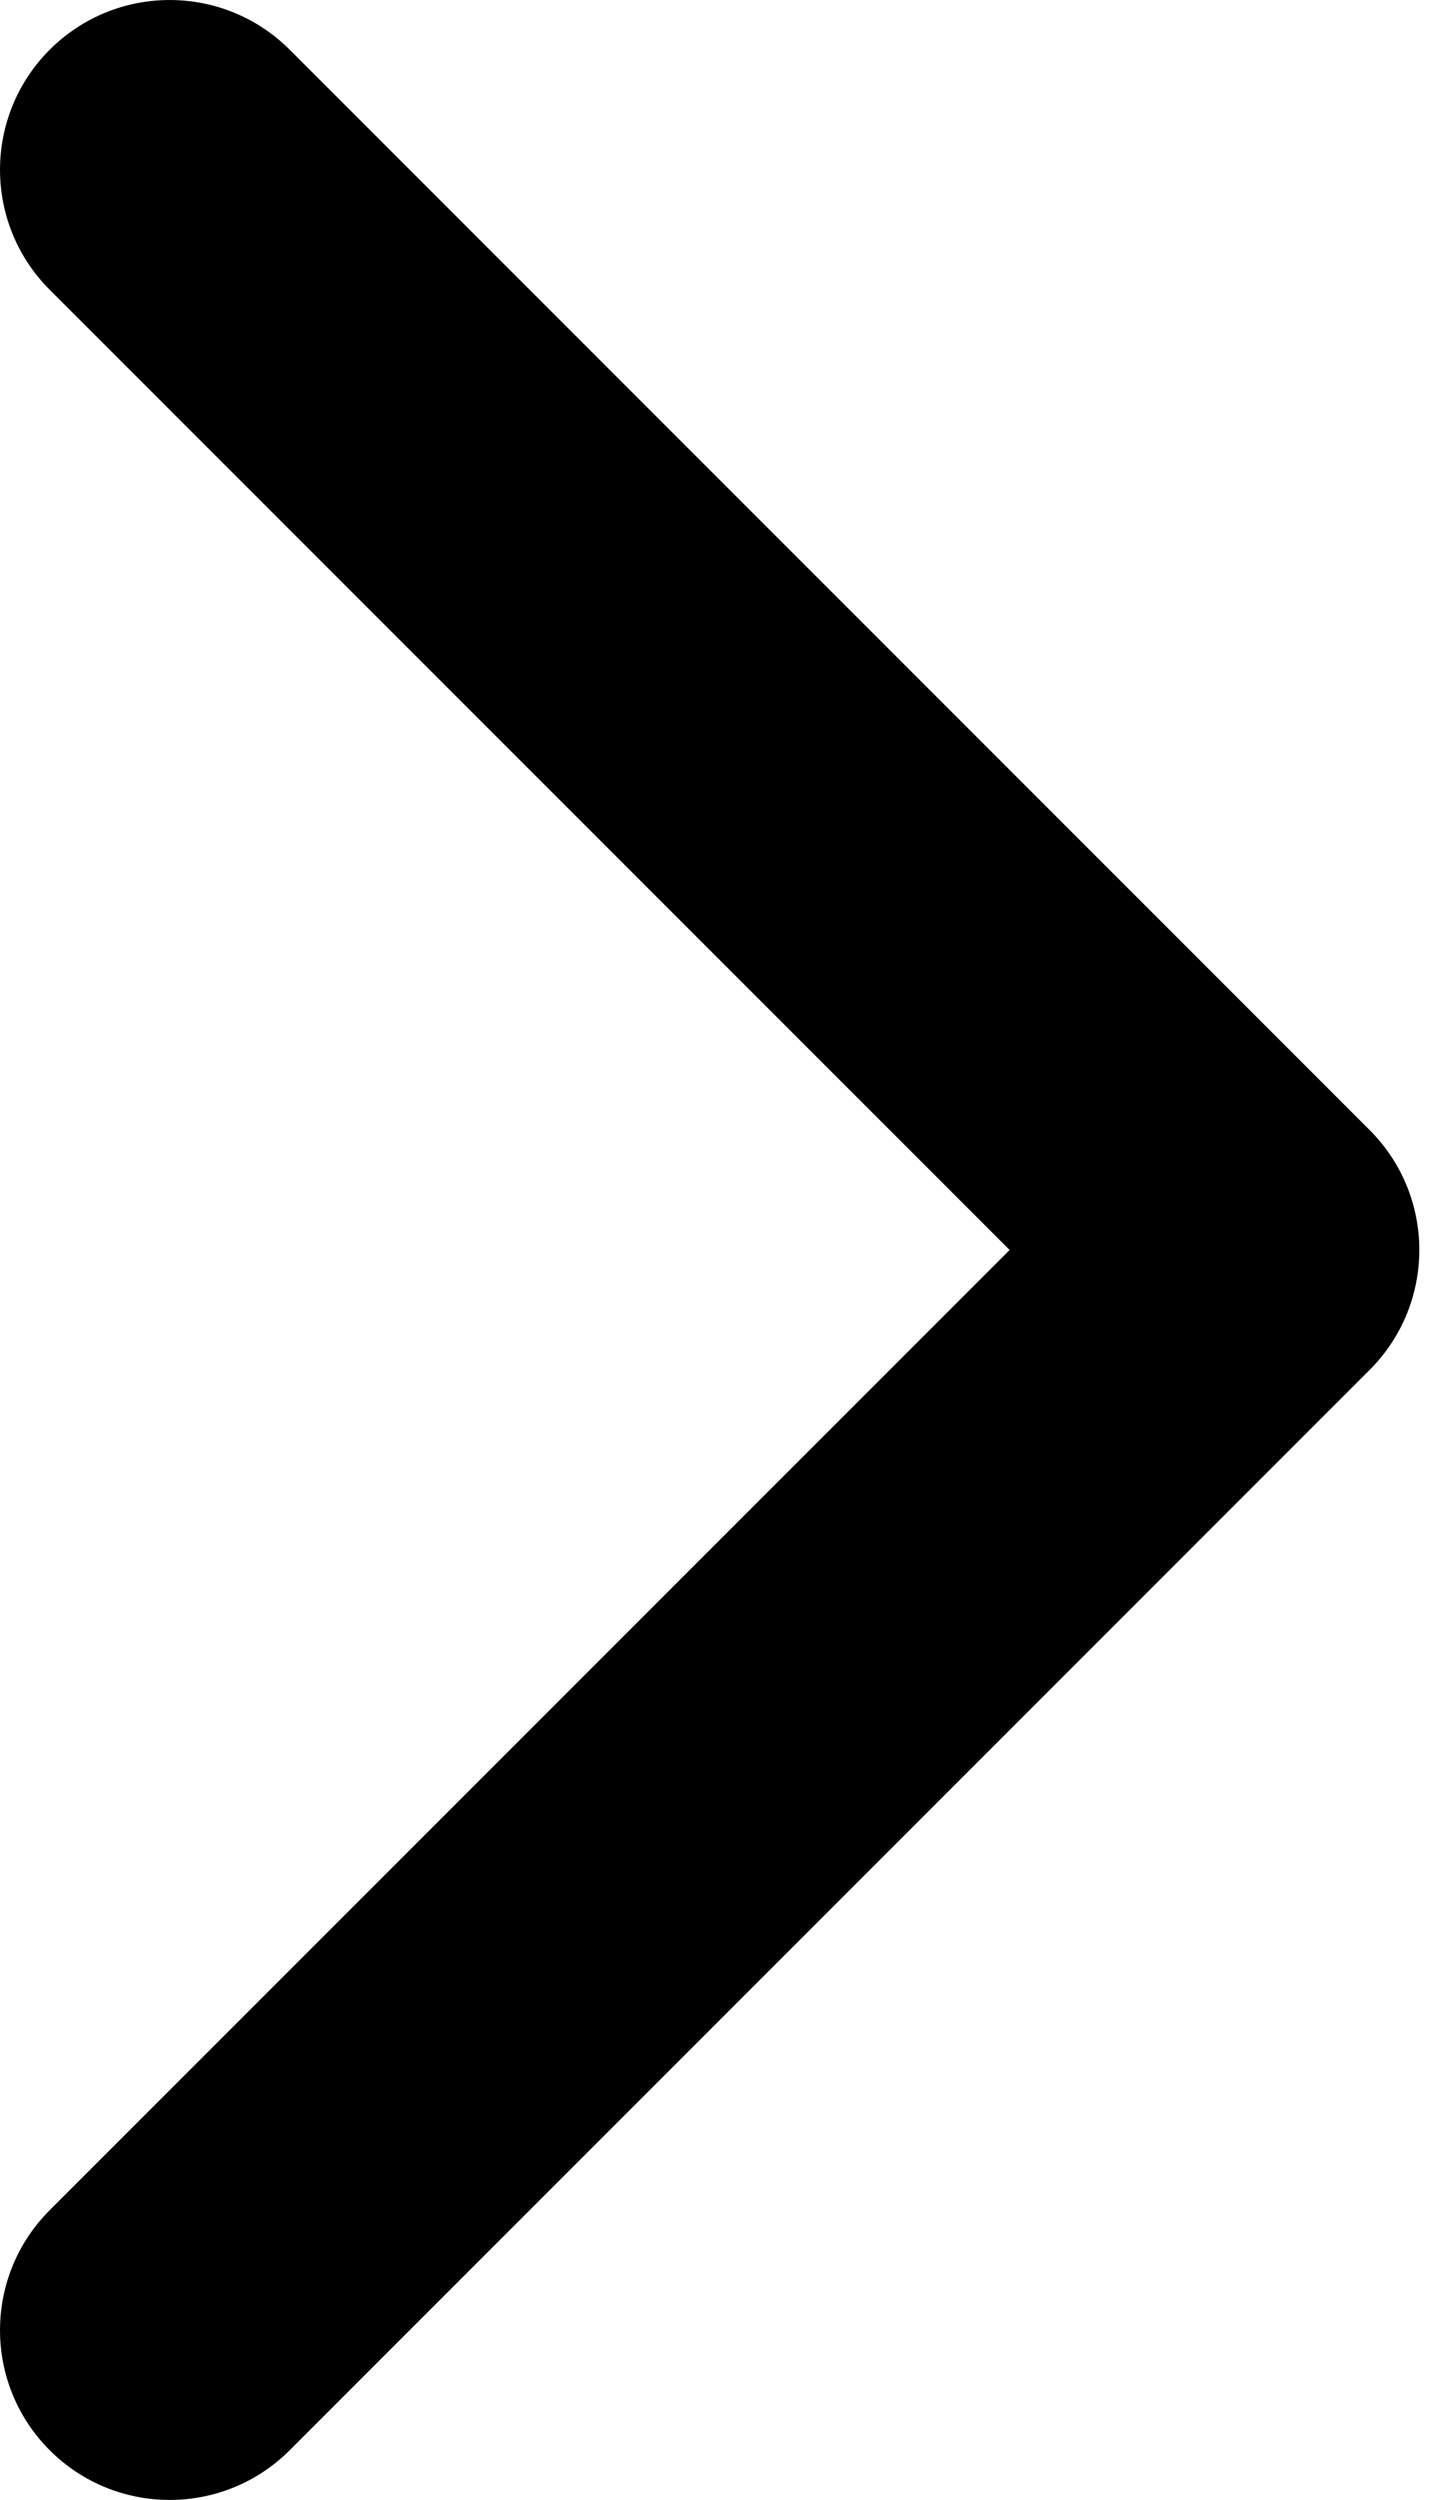 <svg width="26" height="45" viewBox="0 0 26 45" fill="none" xmlns="http://www.w3.org/2000/svg">
<path d="M24.66 20.34C25.854 21.533 25.854 23.467 24.66 24.66L5.216 44.105C4.023 45.298 2.088 45.298 0.895 44.105C-0.298 42.912 -0.298 40.977 0.895 39.784L18.179 22.5L0.895 5.216C-0.298 4.023 -0.298 2.088 0.895 0.895C2.088 -0.298 4.023 -0.298 5.216 0.895L24.66 20.34ZM21.482 19.445H22.5V25.555H21.482V19.445Z" fill="black"/>
</svg>
